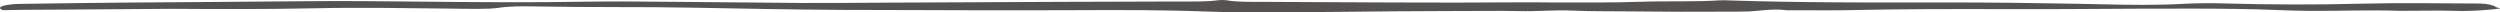 <?xml version="1.0" encoding="utf-8"?>
<!-- Generator: Adobe Illustrator 27.8.0, SVG Export Plug-In . SVG Version: 6.00 Build 0)  -->
<svg version="1.1" id="Layer_1" xmlns="http://www.w3.org/2000/svg" xmlns:xlink="http://www.w3.org/1999/xlink" x="0px" y="0px"
	 viewBox="0 0 1550.013 7.663" style="enable-background:new 0 0 1550.013 7.663;" xml:space="preserve">
<style type="text/css">
	.st0{fill:#555352;}
</style>
<g>
	<path class="st0" d="M36.185,5.97c23.183-0.185,46.373-0.336,69.562-0.5c30.087,0.177,60.13,0.294,90.155-0.354
		c27.44-0.593,55.003-0.087,82.503,0.211c6.016,0.064,12.05,0.227,18.041,0.174c4.205-0.039,9.01-0.122,12.389-0.621
		c7.107-1.05,14.313-1.025,22.237-0.904c17.162,0.262,34.388,0.462,51.568,0.416c31.018-0.085,61.846,0.642,92.701,1.19
		c31.797,0.564,63.588,0.69,95.418,0.673c12.039-0.008,24.079,0.106,36.114,0.11c19.78,0.008,39.567,0.042,59.336-0.061
		c27.524-0.141,54.886-0.188,82.336,0.867c16.011,0.615,32.613,0.499,48.924,0.446c22.32-0.073,44.609-0.452,66.927-0.604
		c22.339-0.154,44.692-0.198,67.042-0.272c3.432-0.012,6.897,0.027,10.309,0.126c11.151,0.325,21.818-0.821,33.302-0.301
		c10.886,0.493,22.269,0.37,33.438,0.48c11.178,0.11,22.363,0.217,33.544,0.246c11.173,0.029,22.348-0.038,33.52-0.069
		c1.718-0.005,3.435-0.067,5.154-0.062c9.205,0.028,17.207-2.099,27.117-0.803c8.579,0.014,17.154,0.034,25.73,0.036
		c3.439,0.001,6.9,0.013,10.312-0.065c34.277-0.773,68.632-0.776,103.057-0.655c26.642,0.094,53.298-0.198,79.948-0.298
		c11.177-0.042,22.364-0.068,33.546-0.042c17.204,0.041,34.381,0.158,51.428,0.866c6.772,0.281,13.664,0.518,20.511,0.544
		c19.903,0.076,36.314-0.677,55.882-0.033c3.01,0.098,24.966-0.358,32.45-0.019c7.48,0.339,16.507-0.078,24.974-0.888
		c8.467-0.808,2.074-0.803,1.488-1.617c-0.654-0.903-5.573-2-9.464-2.009c-24.675-0.063-49.323-0.527-74.025,0.11
		c-28.209,0.727-56.516,0.633-84.837-0.17c-8.04-0.229-16.706-0.2-24.497,0.233c-17.259,0.963-34.405,0.699-51.712,0.293
		c-5.463-0.129-10.936-0.233-16.407-0.338c-26.468-0.502-52.924-0.807-79.517-0.782c-18.301,0.017-36.614,0.045-54.917-0.018
		l-13.298-0.061c-22.071-0.143-44.118-0.466-66.1-1.18c-1.809-0.058-3.804-0.191-5.445-0.083
		c-16.114,1.055-32.907,0.353-49.142,0.901C999.535,1.7,981.243,1.54,962.932,1.532c-6.41-0.001-12.84-0.157-19.235-0.1
		c-54.061,0.483-108.118-0.119-162.176-0.285c-7.261-0.023-14.713,0.151-21.122-0.987c-1.078-0.192-3.715-0.214-4.891-0.049
		C747.968,1.174,739.58,0.9,731.423,0.93c-24.732,0.092-49.474,0.124-74.204,0.223c-35.704,0.143-71.401,0.323-107.105,0.488
		c-17.389,0.081-34.789,0.296-52.168,0.207c-26.558-0.137-53.096-0.555-79.653-0.715c-18.26-0.111-36.497-0.404-54.825-0.088
		c-33.816,0.583-67.68,0.323-101.594-0.025C237.23,0.768,212.529,0.5,187.784,0.77C152.11,1.159,116.373,1.273,80.676,1.58
		c-22.871,0.195-45.728,0.488-68.56,0.836C8.788,2.466,4.73,2.884,2.587,3.442c-5.354,1.397-0.738,2.87-0.738,2.87
		C13.085,6.023,29.53,6.024,36.185,5.97"/>
</g>
</svg>
